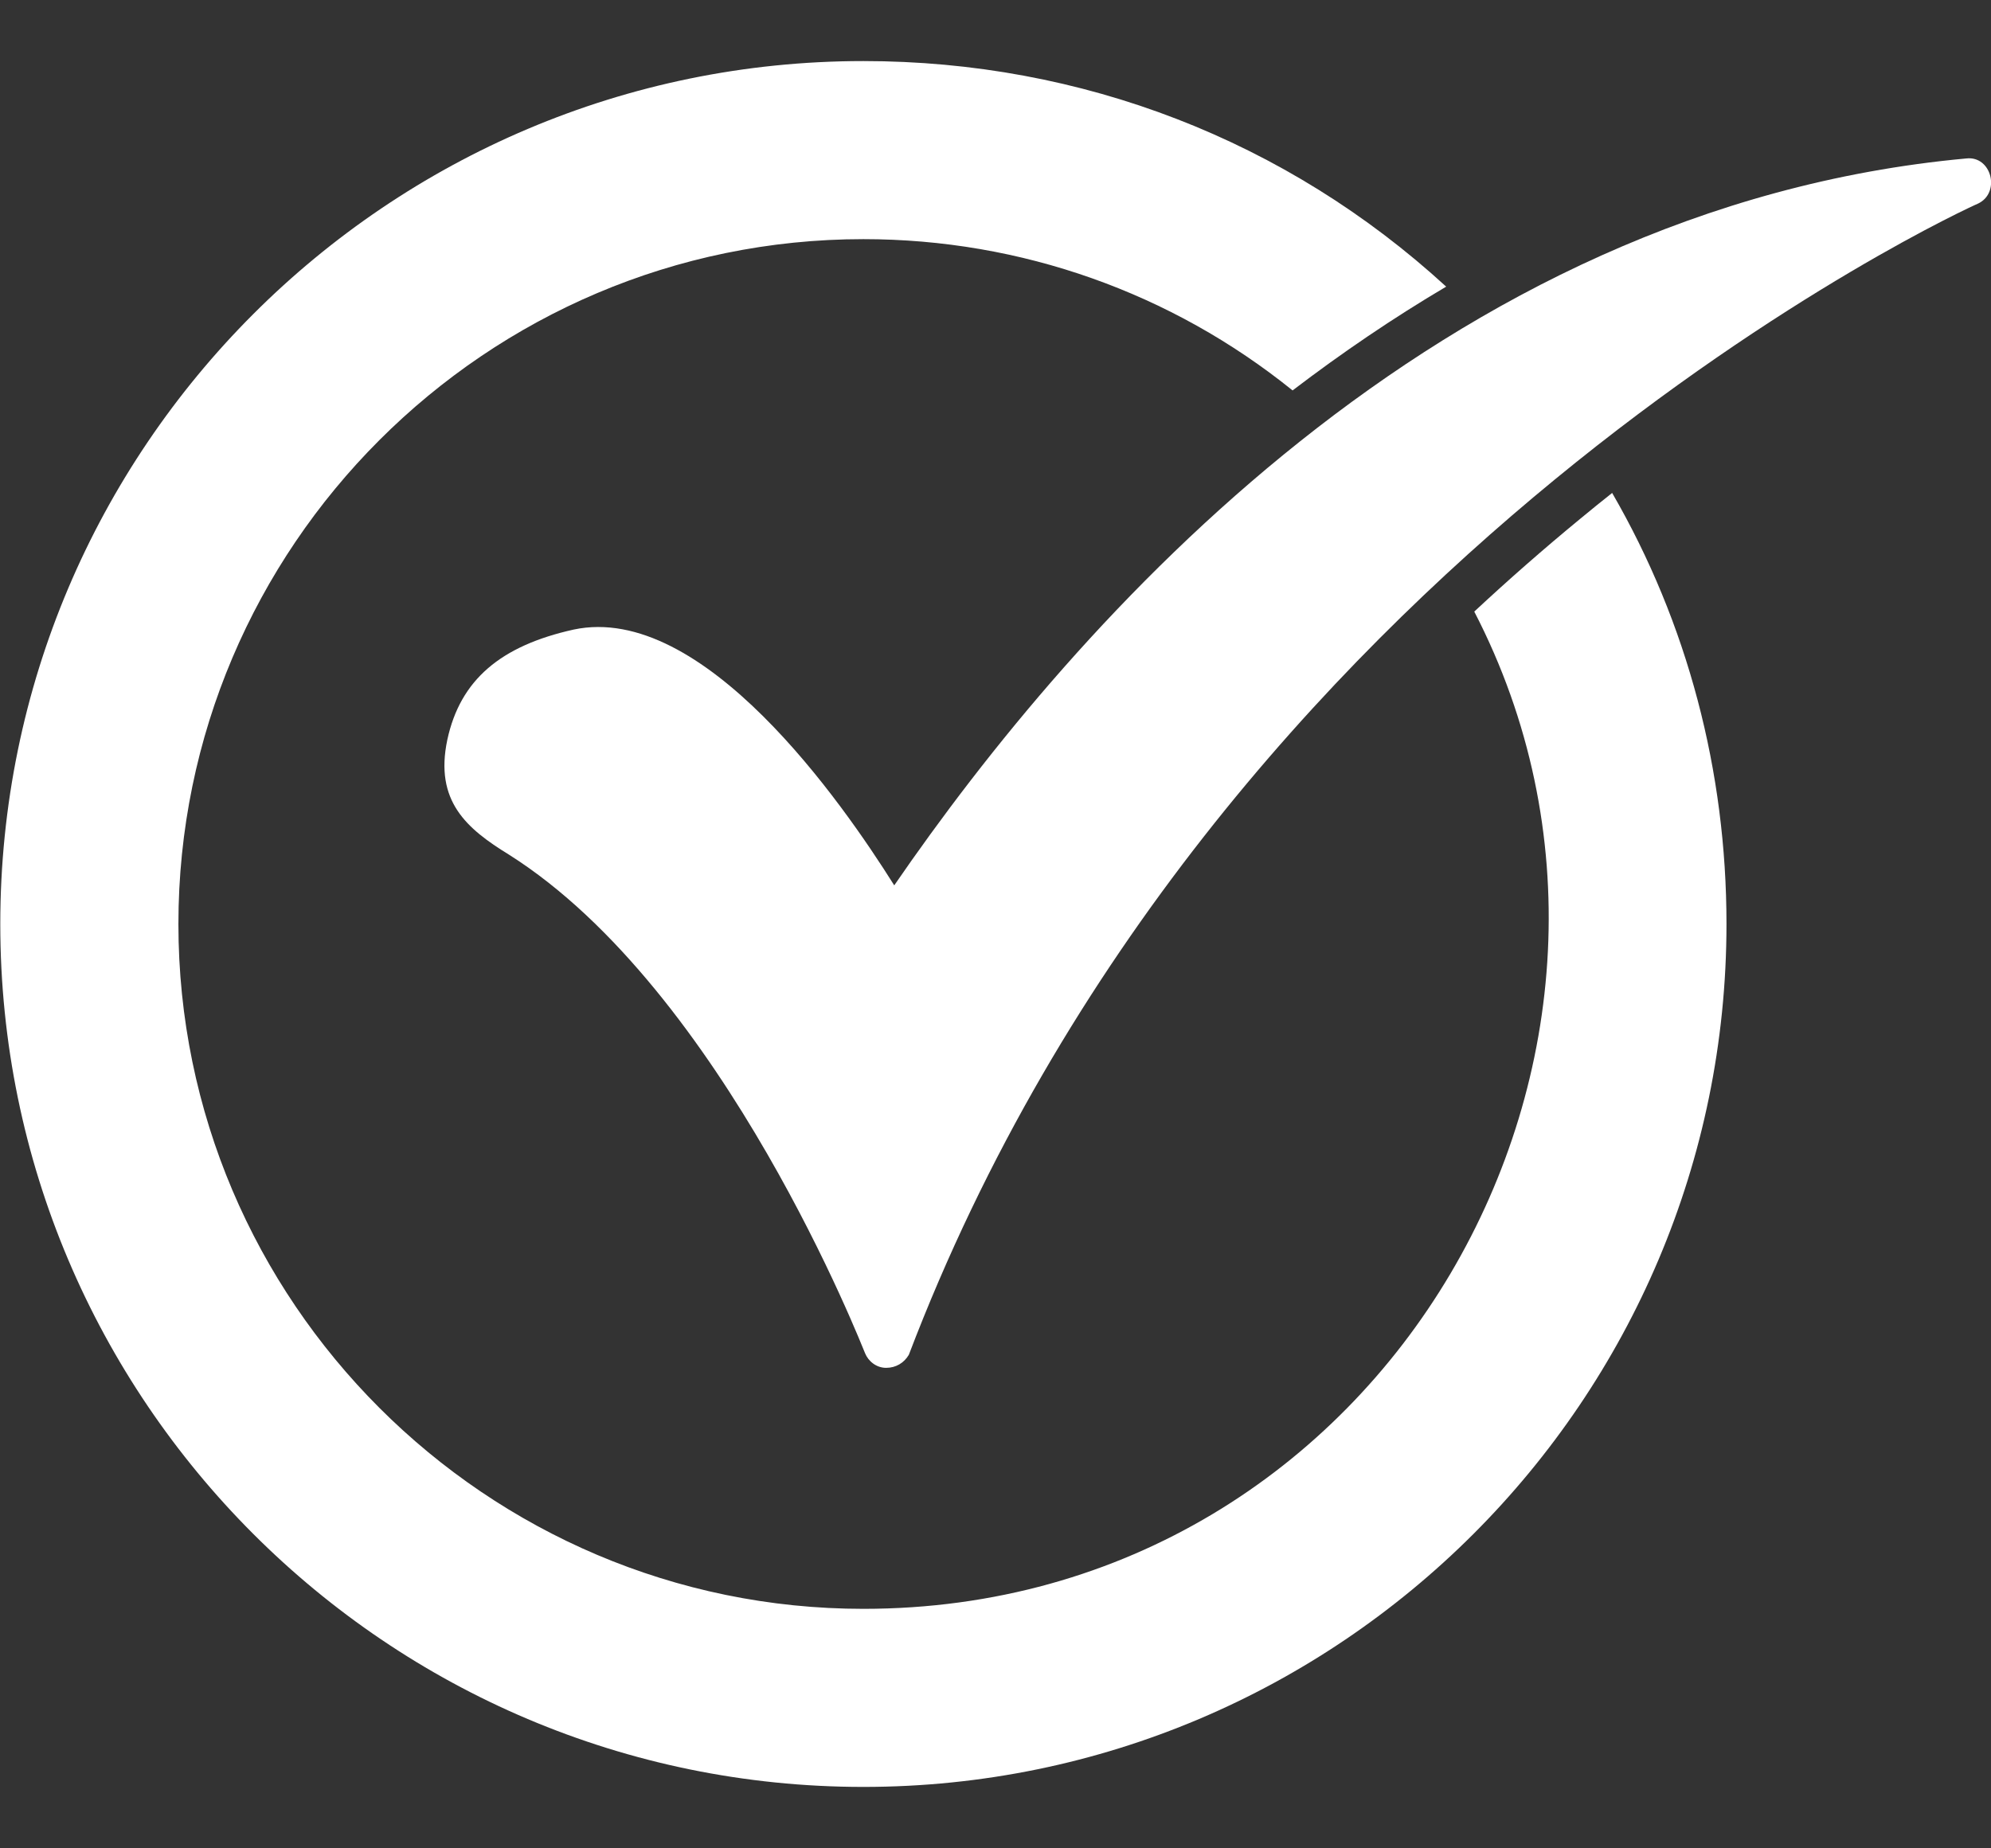 <svg width="28" height="26" viewBox="0 0 28 26" fill="none" xmlns="http://www.w3.org/2000/svg">
<rect x="0" y="0" width="28" height="26" fill="#333333" stroke="none"/>
<path fill-rule="evenodd" clip-rule="evenodd" d="M12.142 25.136C5.447 25.136 0.004 19.693 0.004 12.998C0.004 6.302 5.447 0.859 12.142 0.859C15.212 0.859 18.093 1.974 20.338 4.032C19.591 4.474 18.871 4.963 18.178 5.492C16.477 4.12 14.362 3.364 12.142 3.364C6.836 3.364 2.509 7.691 2.509 12.998C2.509 18.304 6.836 22.631 12.142 22.631C19.525 22.631 23.908 14.739 20.733 8.603C21.214 8.155 21.709 7.721 22.218 7.302C22.368 7.178 22.519 7.055 22.672 6.934C23.734 8.769 24.28 10.849 24.28 12.997C24.28 19.693 18.837 25.136 12.142 25.136Z" fill="white"/>
<path fill-rule="evenodd" clip-rule="evenodd" d="M12.462 19.241C12.325 19.241 12.212 19.149 12.166 19.036C12.143 18.99 10.185 13.934 7.156 12.021C6.564 11.657 6.108 11.27 6.291 10.405C6.473 9.562 7.042 9.084 8.067 8.856C9.889 8.469 11.847 11.293 12.576 12.454C15.127 8.742 20.228 2.912 27.652 2.229C28.01 2.187 28.142 2.718 27.811 2.867C27.697 2.912 17.085 7.763 12.781 19.058C12.713 19.172 12.599 19.241 12.462 19.241Z" fill="white"/>
</svg>
